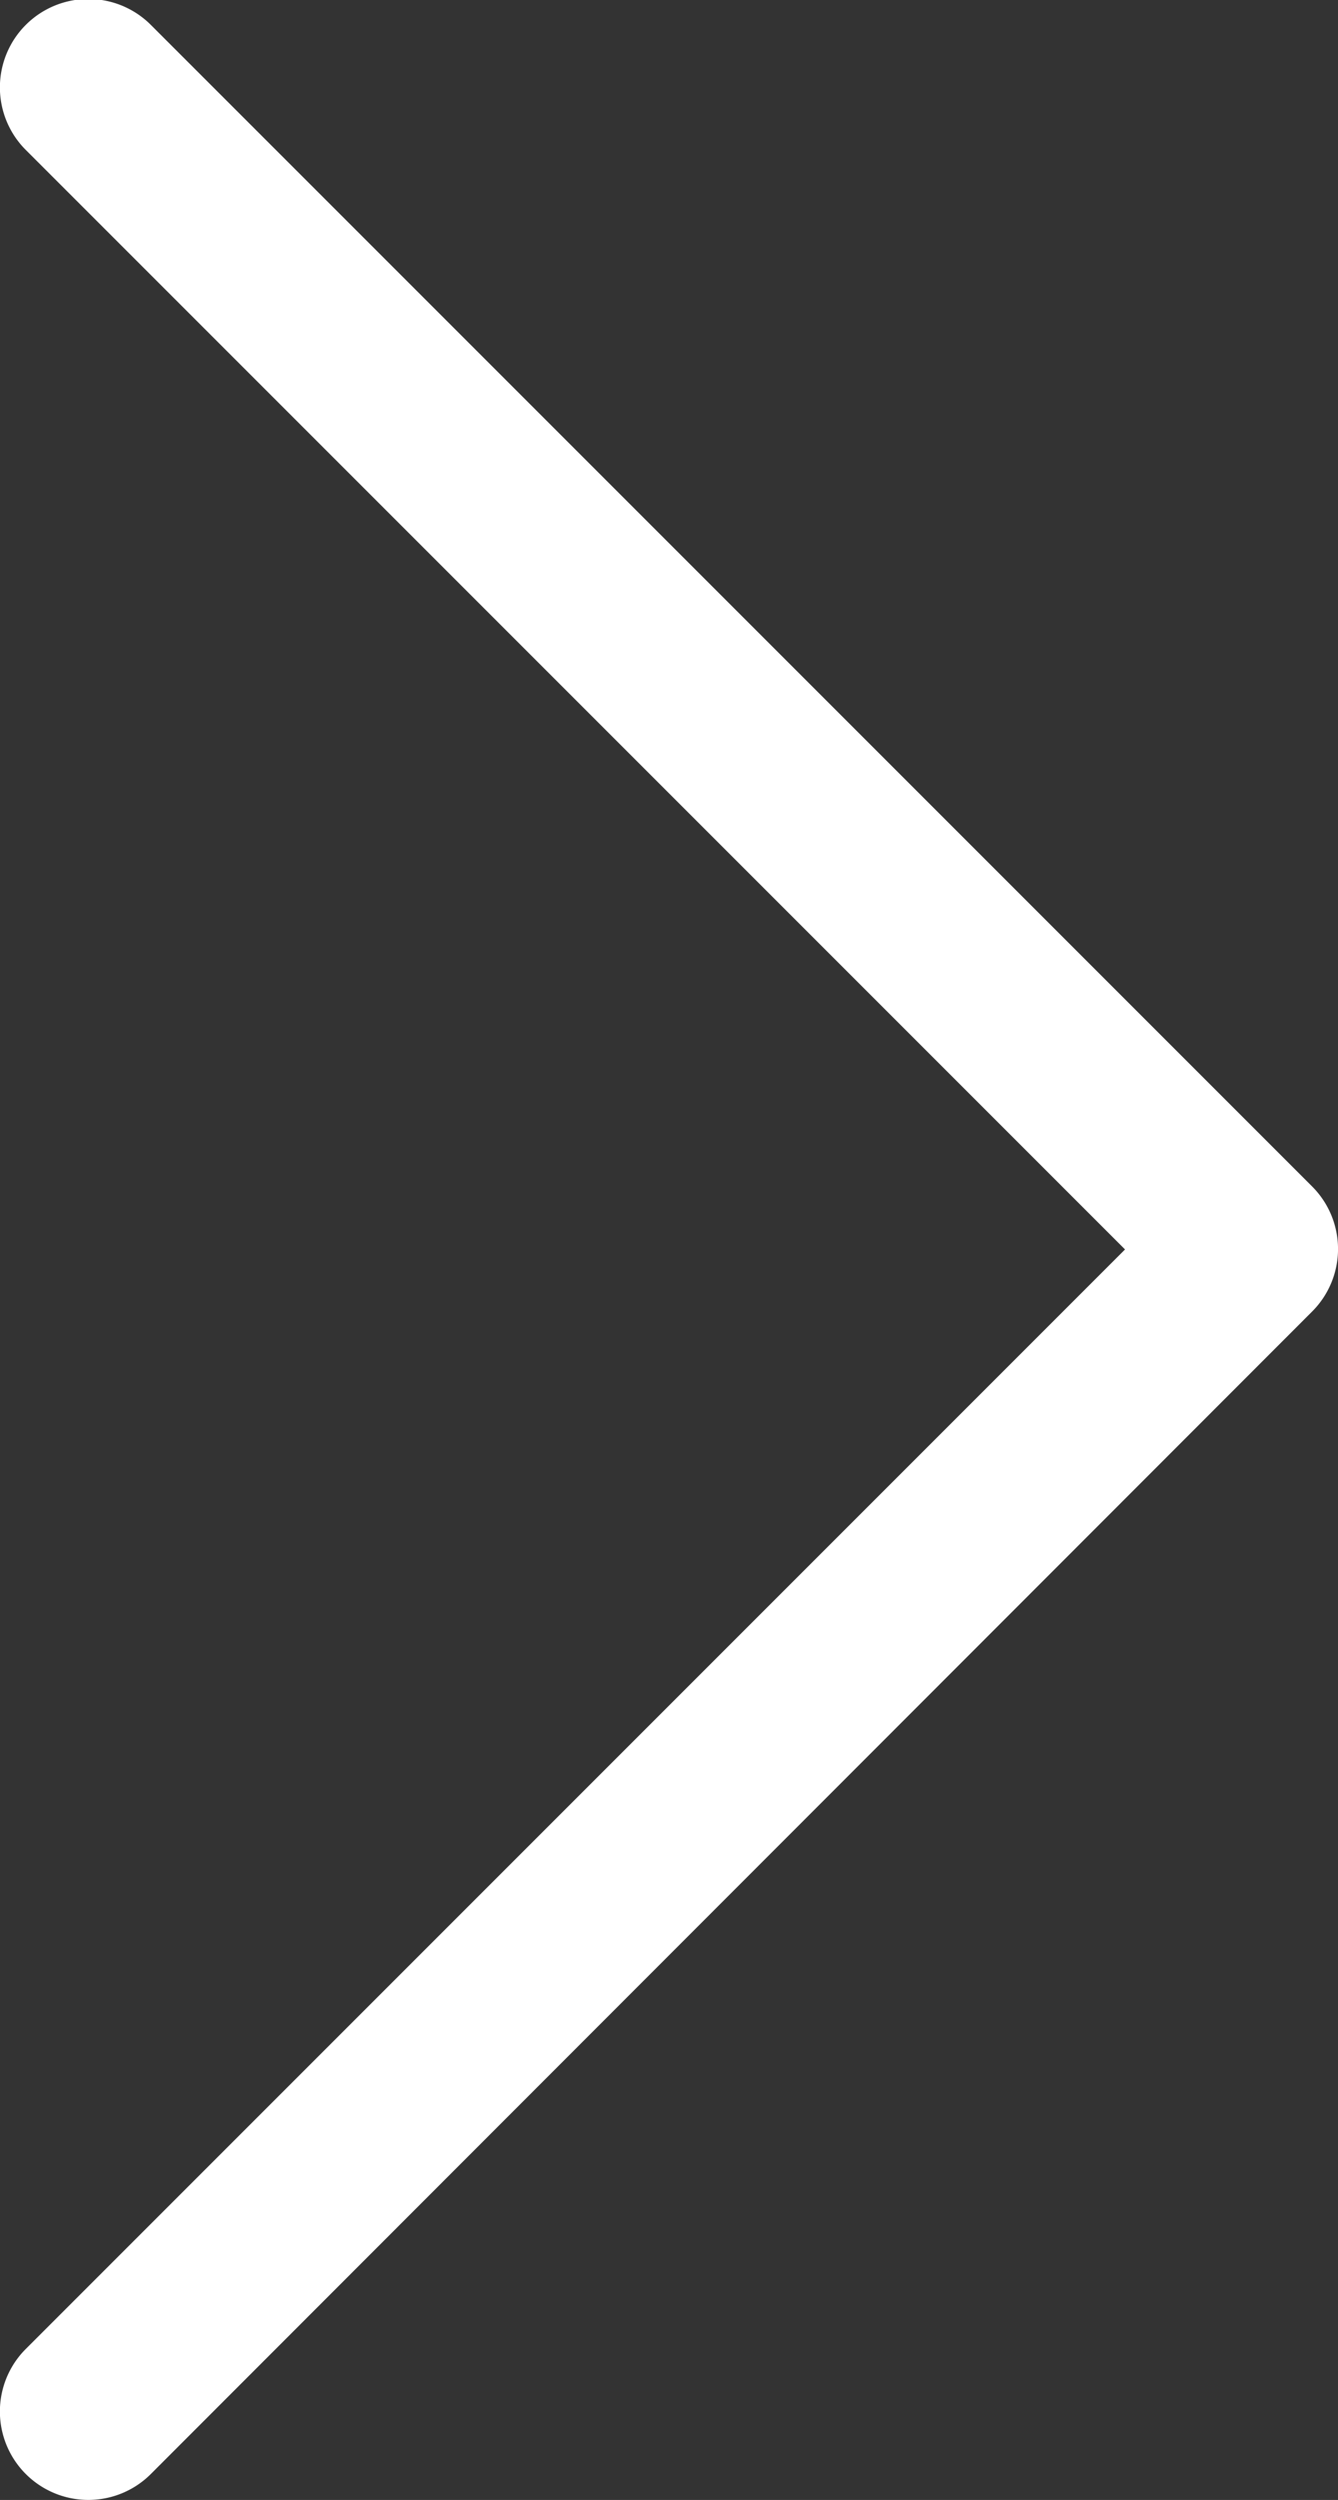 <svg id="Ebene_1" data-name="Ebene 1" xmlns="http://www.w3.org/2000/svg" viewBox="0 0 87.64 163.71"><rect x="0" y="0" width="87.64" height="163.71" fill="#333333" stroke="none"/><defs><style>.cls-1{fill:#fff;}</style></defs><title>arrow</title><path class="cls-1" d="M263.87,501.35a5.79,5.79,0,0,1-8.19,0,5.79,5.79,0,0,1,0-8.19l72-72-72-72a5.79,5.79,0,0,1,8.19-8.19l76.07,76.07a5.79,5.79,0,0,1,0,8.18Z" transform="translate(-253.99 -339.34)"/></svg>